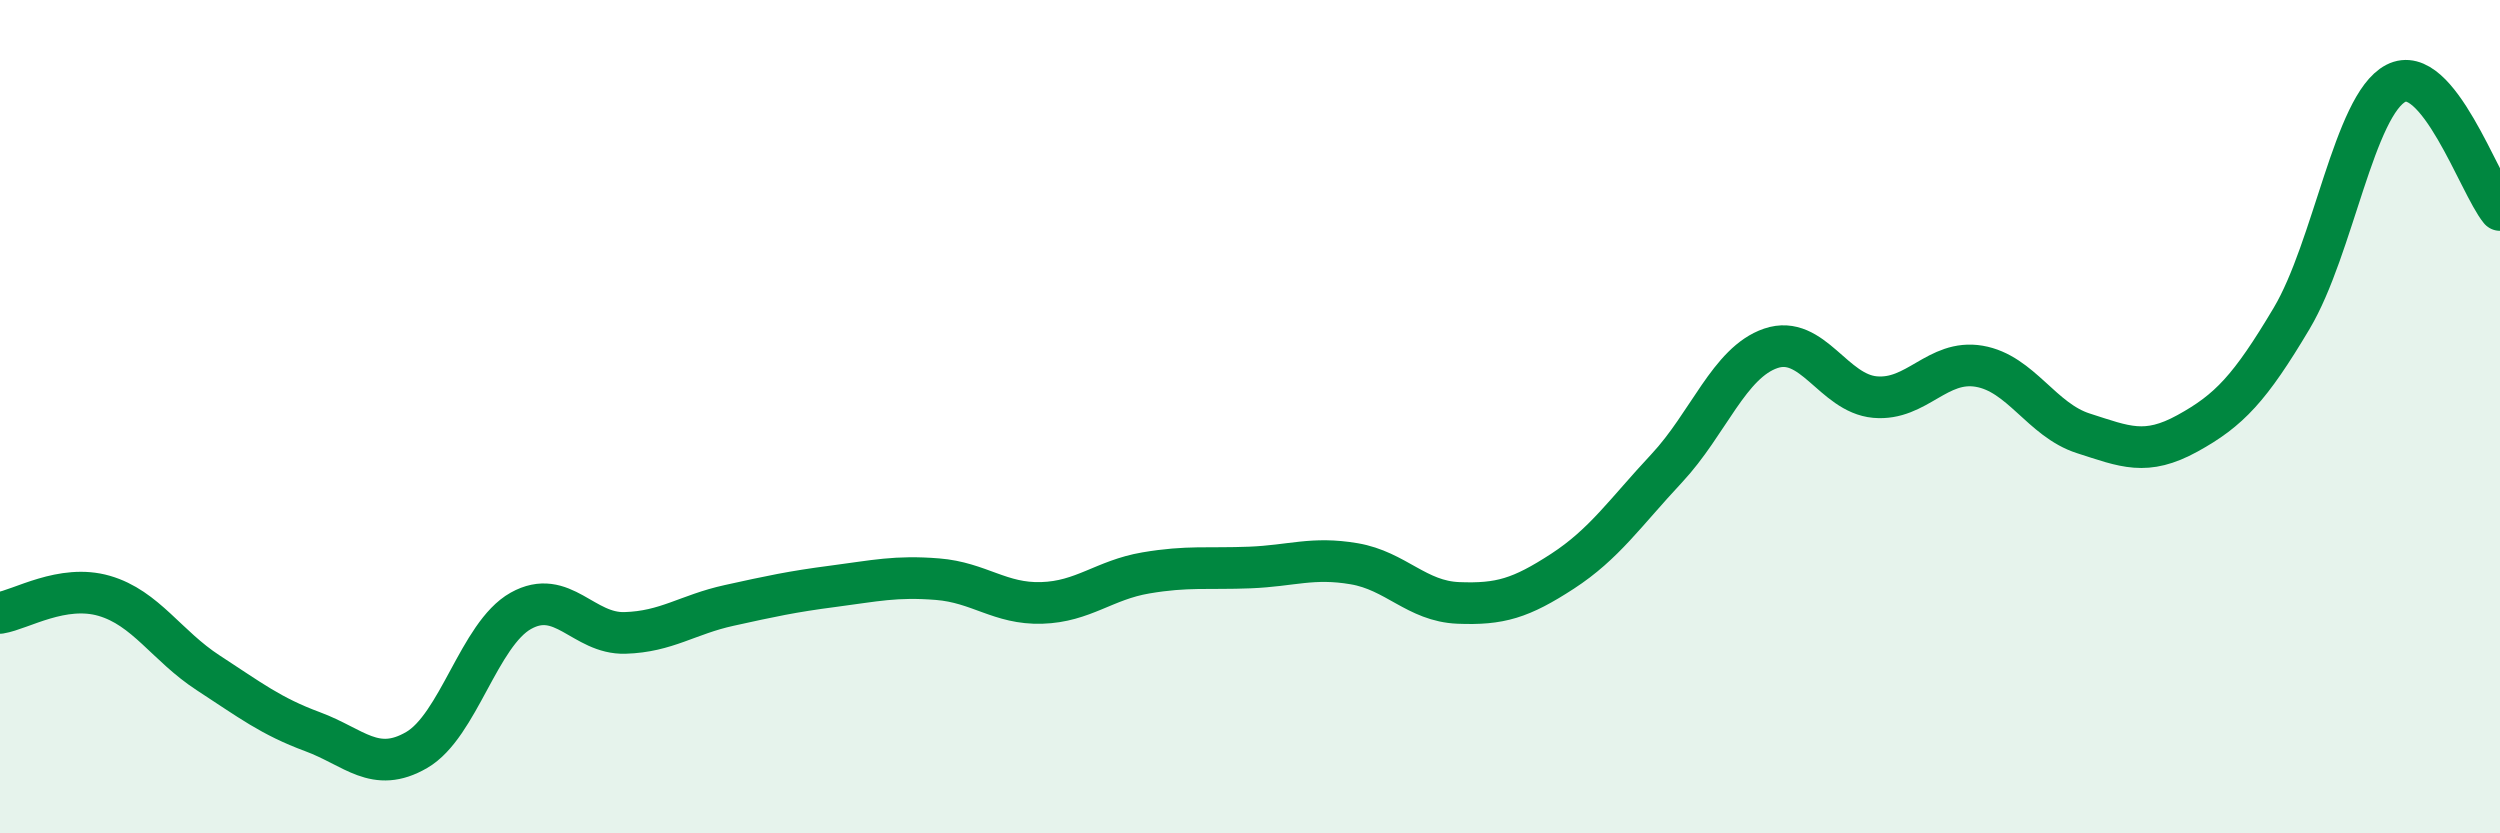 
    <svg width="60" height="20" viewBox="0 0 60 20" xmlns="http://www.w3.org/2000/svg">
      <path
        d="M 0,14.71 C 0.5,14.63 1.5,14.01 2.5,14.3 C 3.5,14.59 4,15.5 5,16.15 C 6,16.8 6.5,17.19 7.5,17.56 C 8.5,17.93 9,18.58 10,18 C 11,17.42 11.5,15.22 12.5,14.66 C 13.5,14.1 14,15.22 15,15.19 C 16,15.16 16.5,14.75 17.5,14.53 C 18.5,14.31 19,14.2 20,14.07 C 21,13.94 21.5,13.82 22.5,13.9 C 23.5,13.98 24,14.5 25,14.47 C 26,14.44 26.5,13.92 27.5,13.75 C 28.5,13.58 29,13.66 30,13.62 C 31,13.58 31.5,13.36 32.5,13.53 C 33.5,13.7 34,14.43 35,14.47 C 36,14.51 36.5,14.36 37.5,13.71 C 38.5,13.06 39,12.31 40,11.24 C 41,10.17 41.5,8.7 42.5,8.36 C 43.5,8.02 44,9.44 45,9.53 C 46,9.62 46.5,8.62 47.5,8.79 C 48.5,8.96 49,10.08 50,10.4 C 51,10.72 51.5,10.95 52.5,10.4 C 53.5,9.85 54,9.32 55,7.64 C 56,5.96 56.5,2.52 57.5,2 C 58.5,1.48 59.5,4.43 60,5.04L60 20L0 20Z"
        fill="#008740"
        opacity="0.1"
        stroke-linecap="round"
        stroke-linejoin="round"
      />
      <path
        d="M 0,14.71 C 0.5,14.63 1.5,14.01 2.5,14.3 C 3.5,14.59 4,15.5 5,16.15 C 6,16.8 6.5,17.19 7.5,17.56 C 8.5,17.93 9,18.58 10,18 C 11,17.42 11.5,15.22 12.5,14.66 C 13.5,14.1 14,15.22 15,15.19 C 16,15.16 16.5,14.75 17.5,14.53 C 18.5,14.31 19,14.2 20,14.07 C 21,13.94 21.5,13.82 22.5,13.9 C 23.5,13.98 24,14.5 25,14.47 C 26,14.44 26.5,13.92 27.5,13.75 C 28.5,13.58 29,13.66 30,13.62 C 31,13.58 31.5,13.36 32.5,13.53 C 33.5,13.7 34,14.43 35,14.47 C 36,14.51 36.5,14.36 37.5,13.71 C 38.5,13.06 39,12.31 40,11.24 C 41,10.17 41.5,8.7 42.5,8.36 C 43.5,8.02 44,9.44 45,9.53 C 46,9.62 46.5,8.62 47.5,8.79 C 48.5,8.96 49,10.08 50,10.4 C 51,10.72 51.5,10.95 52.5,10.4 C 53.5,9.85 54,9.32 55,7.64 C 56,5.96 56.5,2.52 57.5,2 C 58.5,1.48 59.5,4.43 60,5.04"
        stroke="#008740"
        stroke-width="1"
        fill="none"
        stroke-linecap="round"
        stroke-linejoin="round"
      />
    </svg>
  